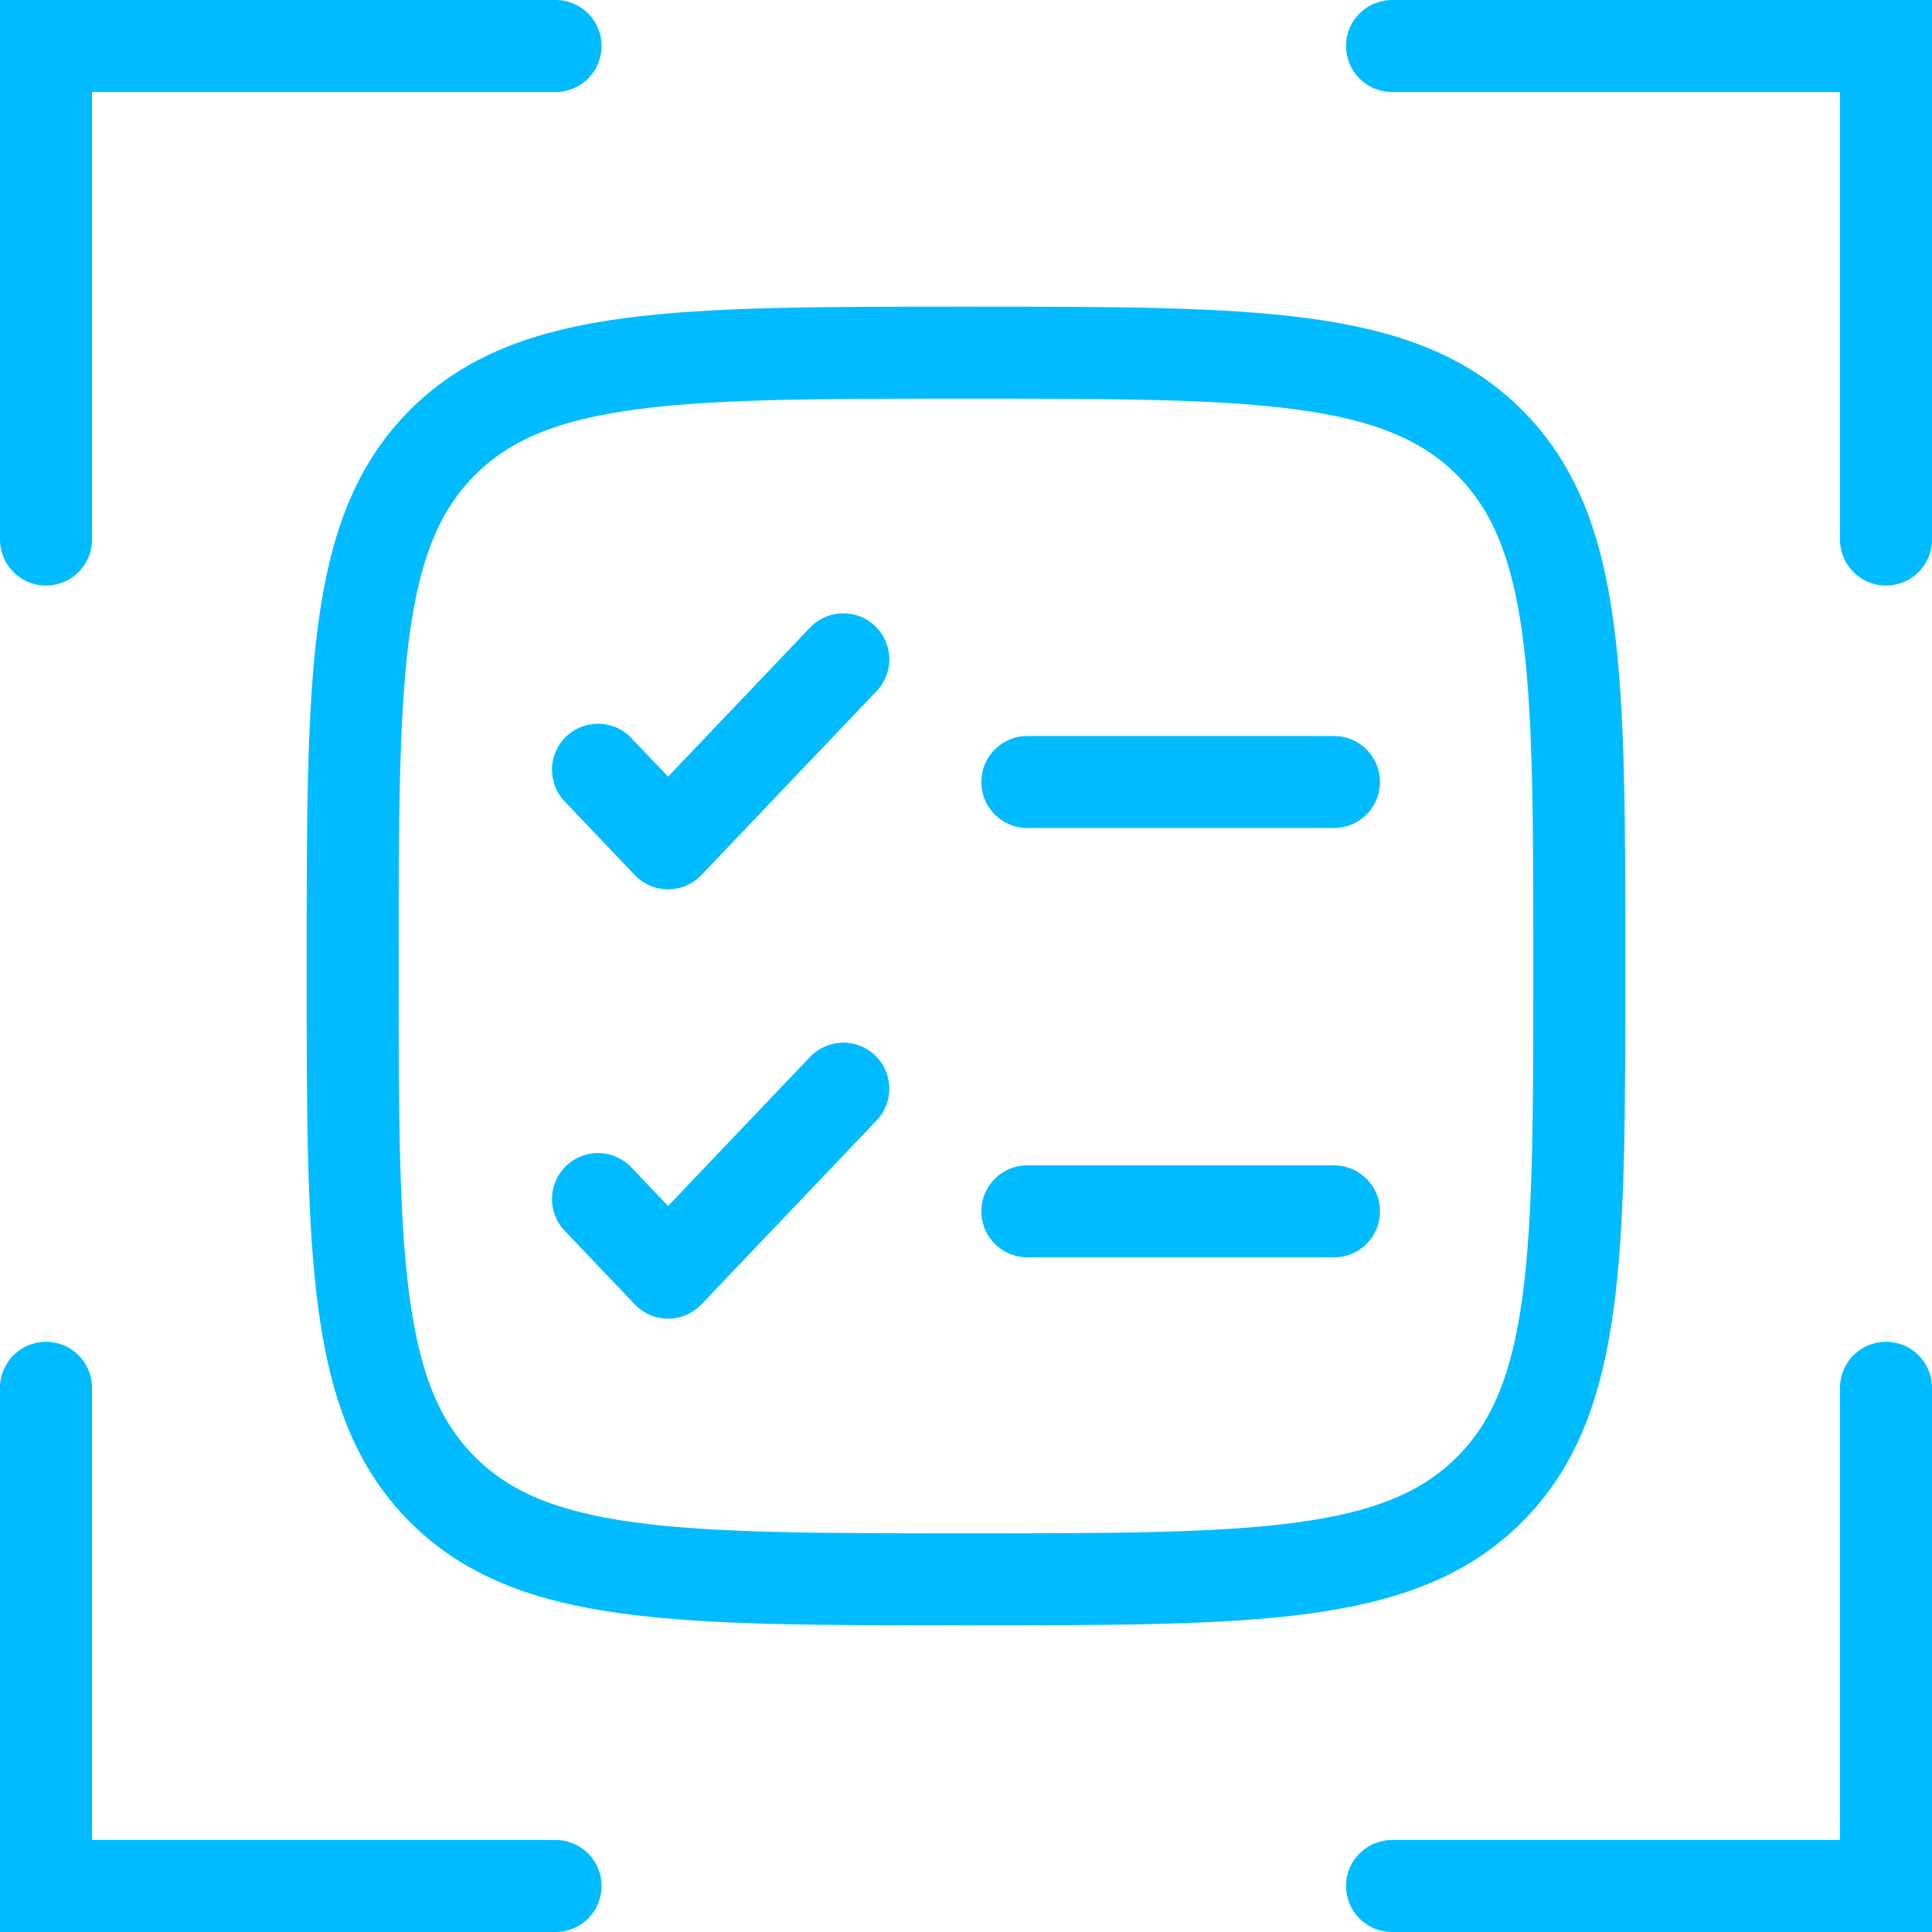 <?xml version="1.0" encoding="UTF-8"?> <svg xmlns="http://www.w3.org/2000/svg" width="1050" height="1050" viewBox="0 0 1050 1050" fill="none"><path d="M25 293.244V25H301.946M756.537 25H1025V293.244M1025 754.24V1025H756.537M301.946 1025H25V754.24" stroke="#00BBFF" stroke-width="50" stroke-linecap="round"></path><path d="M191.666 525C191.666 367.865 191.666 289.297 240.482 240.482C289.297 191.666 367.864 191.667 524.999 191.667C682.133 191.667 760.703 191.666 809.516 240.482C858.333 289.297 858.333 367.865 858.333 525C858.333 682.133 858.333 760.703 809.516 809.516C760.703 858.333 682.133 858.333 524.999 858.333C367.864 858.333 289.297 858.333 240.482 809.516C191.666 760.703 191.666 682.133 191.666 525Z" stroke="#00BBFF" stroke-width="50"></path><path d="M325 651.667L363.095 691.667L458.333 591.667" stroke="#00BBFF" stroke-width="50" stroke-linecap="round" stroke-linejoin="round"></path><path d="M325 418.334L363.095 458.333L458.333 358.333" stroke="#00BBFF" stroke-width="50" stroke-linecap="round" stroke-linejoin="round"></path><path d="M558.334 425H725.001" stroke="#00BBFF" stroke-width="50" stroke-linecap="round"></path><path d="M558.334 658.333H725.001" stroke="#00BBFF" stroke-width="50" stroke-linecap="round"></path></svg> 